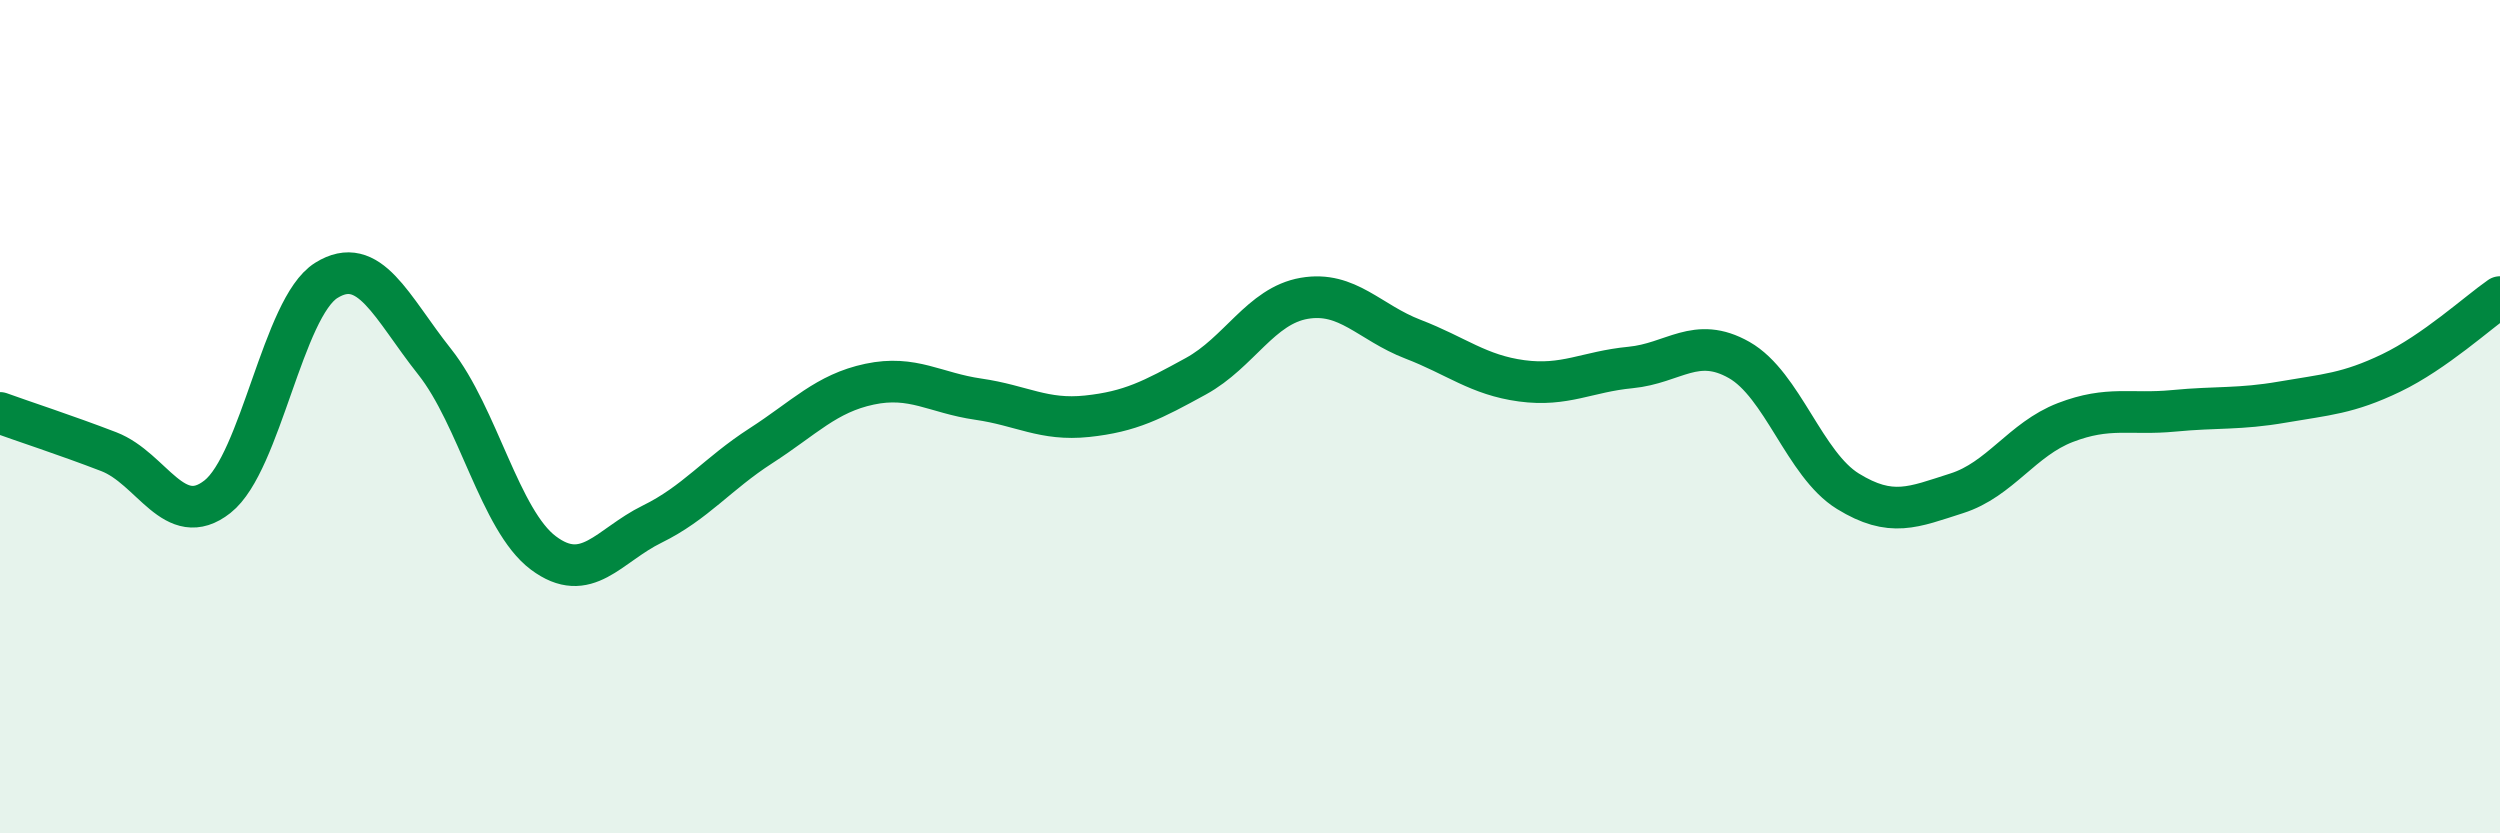 
    <svg width="60" height="20" viewBox="0 0 60 20" xmlns="http://www.w3.org/2000/svg">
      <path
        d="M 0,9.91 C 0.52,10.1 1.57,10.44 2.61,10.84 C 3.65,11.24 4.18,12.74 5.22,11.92 C 6.26,11.1 6.79,7.38 7.83,6.73 C 8.87,6.08 9.39,7.37 10.43,8.68 C 11.47,9.99 12,12.49 13.04,13.27 C 14.08,14.05 14.61,13.09 15.65,12.58 C 16.69,12.07 17.22,11.37 18.26,10.7 C 19.3,10.03 19.83,9.44 20.87,9.22 C 21.91,9 22.44,9.43 23.48,9.58 C 24.52,9.73 25.05,10.1 26.09,9.99 C 27.13,9.88 27.66,9.6 28.7,9.03 C 29.74,8.46 30.26,7.34 31.3,7.16 C 32.34,6.98 32.87,7.74 33.91,8.14 C 34.95,8.54 35.48,9 36.52,9.14 C 37.56,9.28 38.09,8.92 39.13,8.82 C 40.17,8.72 40.7,8.05 41.74,8.64 C 42.78,9.23 43.31,11.15 44.35,11.79 C 45.39,12.43 45.92,12.17 46.96,11.84 C 48,11.51 48.53,10.54 49.57,10.14 C 50.61,9.74 51.13,9.96 52.17,9.86 C 53.21,9.76 53.74,9.83 54.78,9.65 C 55.82,9.47 56.35,9.45 57.39,8.95 C 58.43,8.45 59.48,7.49 60,7.13L60 20L0 20Z"
        fill="#008740"
        opacity="0.1"
        stroke-linecap="round"
        stroke-linejoin="round"
      />
      <path
        d="M 0,9.91 C 0.52,10.1 1.57,10.44 2.61,10.84 C 3.65,11.24 4.18,12.74 5.22,11.92 C 6.26,11.1 6.79,7.38 7.83,6.73 C 8.87,6.08 9.39,7.37 10.43,8.68 C 11.47,9.99 12,12.49 13.04,13.27 C 14.08,14.05 14.61,13.09 15.65,12.58 C 16.69,12.07 17.22,11.37 18.26,10.7 C 19.3,10.03 19.83,9.44 20.87,9.22 C 21.91,9 22.44,9.43 23.48,9.58 C 24.52,9.73 25.05,10.1 26.09,9.99 C 27.13,9.88 27.66,9.6 28.7,9.03 C 29.74,8.46 30.26,7.34 31.3,7.16 C 32.34,6.98 32.87,7.74 33.91,8.14 C 34.95,8.54 35.48,9 36.52,9.14 C 37.56,9.28 38.09,8.92 39.13,8.82 C 40.17,8.72 40.7,8.05 41.74,8.64 C 42.78,9.23 43.31,11.15 44.35,11.79 C 45.39,12.43 45.92,12.17 46.96,11.84 C 48,11.51 48.53,10.54 49.57,10.14 C 50.61,9.74 51.13,9.96 52.17,9.86 C 53.21,9.76 53.74,9.83 54.78,9.65 C 55.82,9.47 56.35,9.45 57.39,8.95 C 58.43,8.45 59.48,7.49 60,7.13"
        stroke="#008740"
        stroke-width="1"
        fill="none"
        stroke-linecap="round"
        stroke-linejoin="round"
      />
    </svg>
  